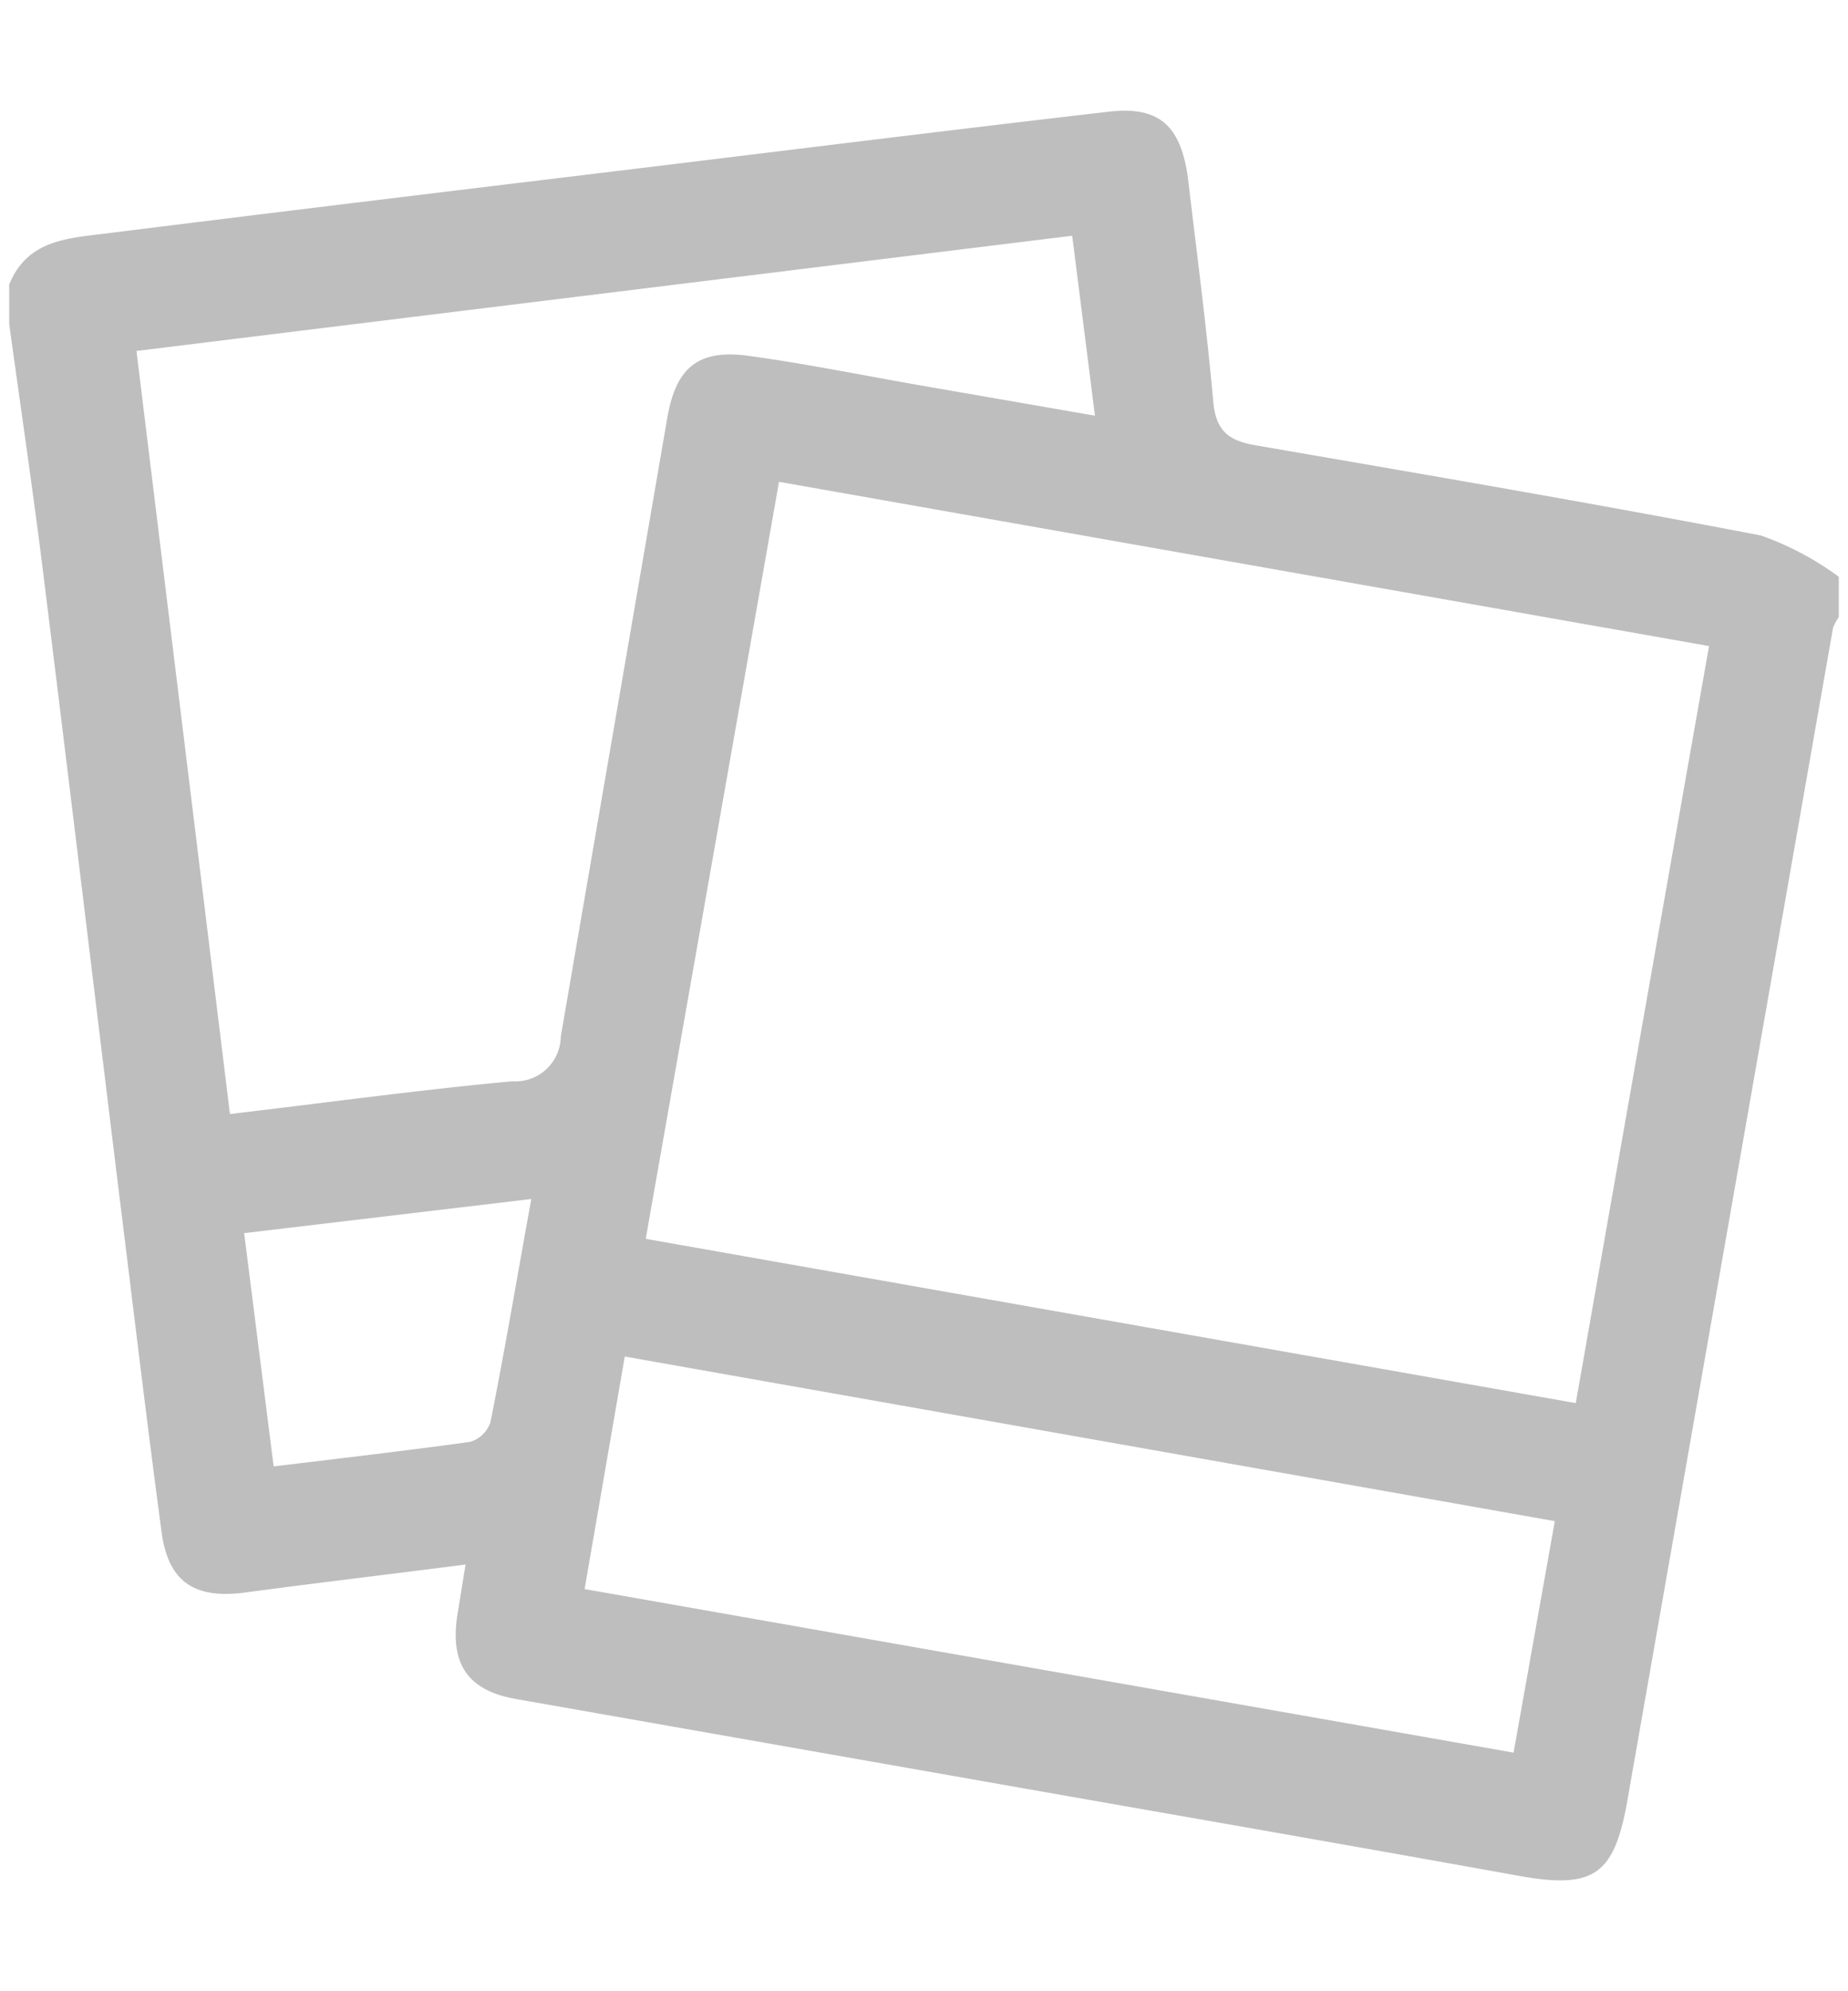 <svg id="Layer_2" data-name="Layer 2" xmlns="http://www.w3.org/2000/svg" viewBox="0 0 52 56"><defs><style>.cls-1{fill:#bebebe;}</style></defs><title>ultrasound-icon</title><path class="cls-1" d="M51.74,16.22v1.14a1.4,1.4,0,0,0-.16.29Q48.69,34.12,45.8,50.59c-.37,2.15-.94,2.55-3.09,2.16-4.6-.83-9.21-1.63-13.82-2.44L14.51,47.78c-1.36-.24-1.85-1-1.64-2.36L13.1,44c-2.18.28-4.21.52-6.23.79-1.39.18-2.13-.3-2.32-1.68-.43-3.2-.81-6.42-1.21-9.63C2.61,27.53,1.9,21.6,1.16,15.67.88,13.48.56,11.3.26,9.12V8C.73,6.84,1.74,6.71,2.79,6.59,7.51,6,12.22,5.43,16.94,4.86s9.51-1.17,14.27-1.72c1.41-.16,2,.4,2.21,1.81.25,2.12.53,4.23.72,6.35.07.8.42,1.09,1.17,1.22,4.75.82,9.51,1.63,14.24,2.54A8.42,8.42,0,0,1,51.74,16.22ZM21.92,13.55,18.17,34.84l26.17,4.62c1.26-7.18,2.5-14.21,3.75-21.29ZM3.84,9.87,6.47,31.33c2.73-.32,5.33-.68,7.94-.92a1.28,1.28,0,0,0,1.37-1.26c1-5.81,2-11.61,3-17.42.25-1.4.87-1.92,2.3-1.72,1.61.22,3.22.55,4.83.83l4.9.85-.64-5.06ZM43.75,42.78,17.58,38.15l-1.13,6.54,26.14,4.6ZM6.87,34.68l.83,6.56c1.91-.23,3.72-.44,5.53-.69A.87.87,0,0,0,13.8,40c.4-2,.75-4.08,1.15-6.28Z"/></svg>
